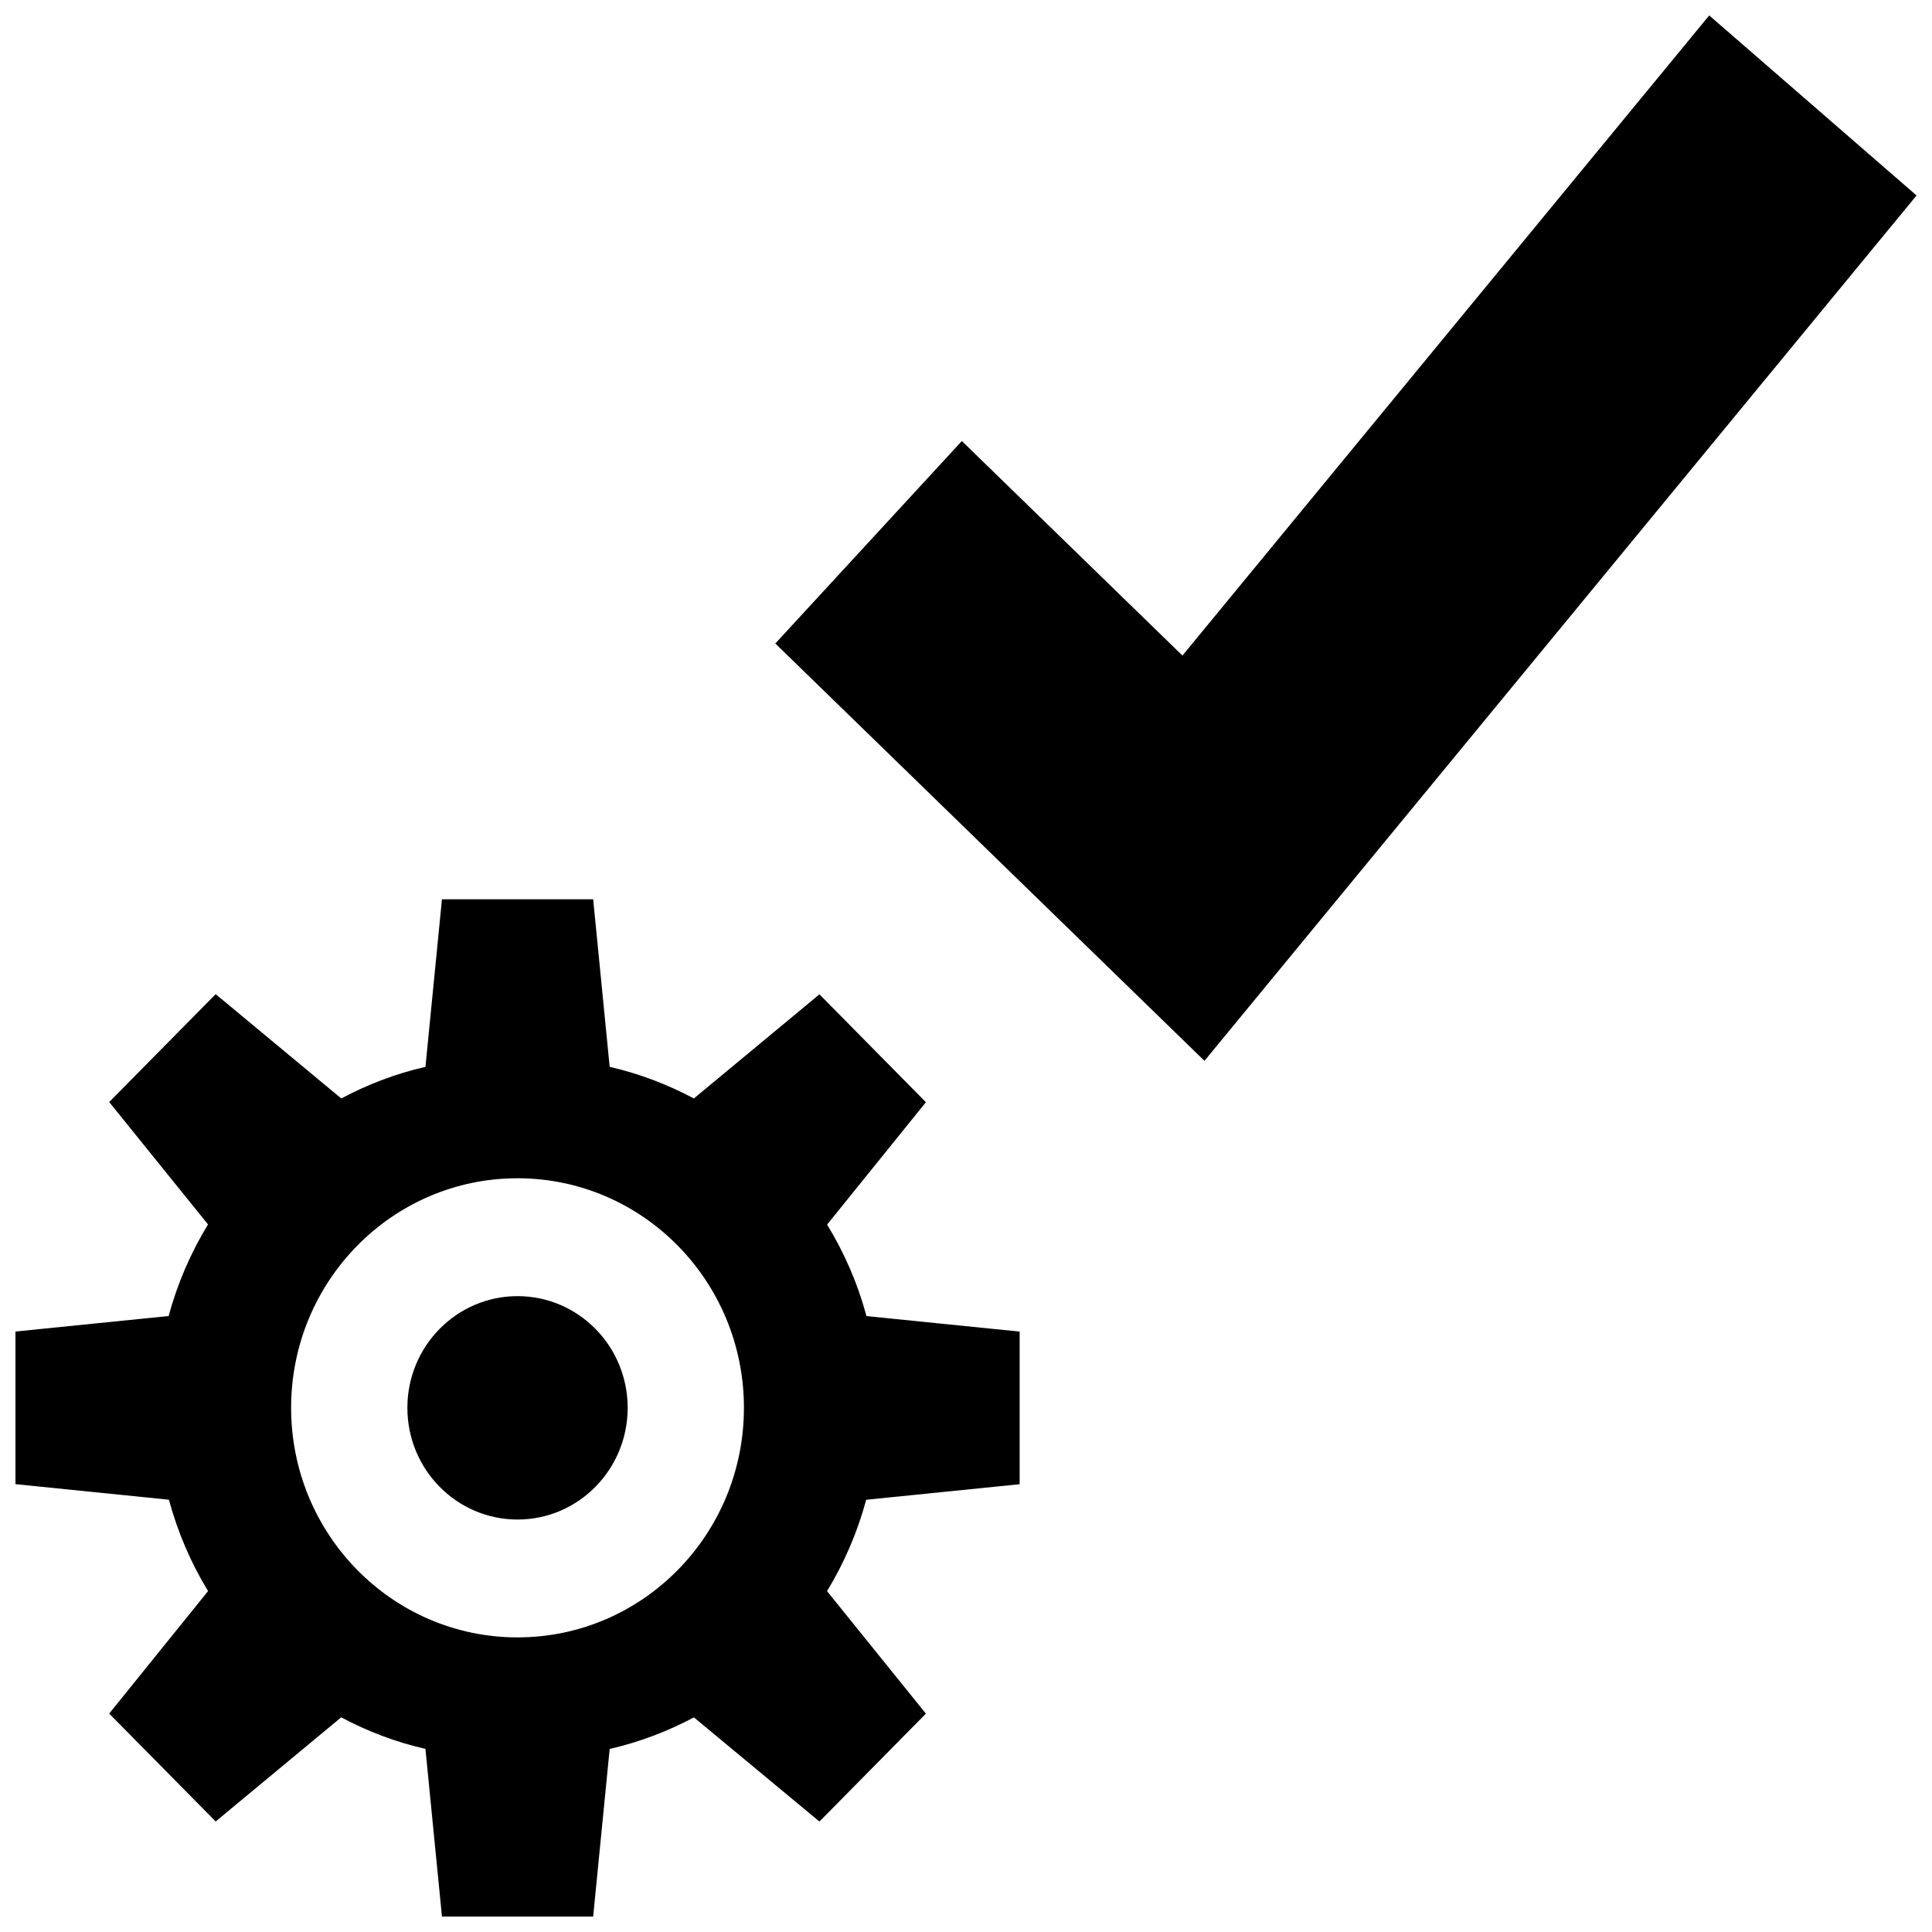 <?xml version="1.0" encoding="UTF-8"?>
<!-- Uploaded to: SVG Repo, www.svgrepo.com, Generator: SVG Repo Mixer Tools -->
<svg width="800px" height="800px" version="1.1" viewBox="144 144 512 512" xmlns="http://www.w3.org/2000/svg">
 <defs>
  <clipPath id="b">
   <path d="m349 148.09h302.9v277.91h-302.9z"/>
  </clipPath>
  <clipPath id="a">
   <path d="m148.09 382h266.91v269.9h-266.91z"/>
  </clipPath>
 </defs>
 <g clip-path="url(#b)">
  <path d="m596.96 148.09-139.6 169.64-58.461-56.852-49.434 53.656 113.73 110.6 188.71-229.33z"/>
 </g>
 <path d="m310.34 517.09c0 16.348-13.066 29.602-29.188 29.602-16.121 0-29.191-13.254-29.191-29.602 0-16.348 13.07-29.598 29.191-29.598 16.121 0 29.188 13.25 29.188 29.598"/>
 <g clip-path="url(#a)">
  <path d="m188.7 492.76-40.605 4.109v40.445l40.668 4.125c2.332 8.629 5.84 16.781 10.375 24.215l-26.199 32.465 28.215 28.59 33.266-27.598c6.957 3.715 14.438 6.566 22.324 8.359l4.379 44.43h40.07l4.375-44.414c7.871-1.793 15.352-4.66 22.324-8.359l33.266 27.598 28.215-28.59-26.199-32.465c4.535-7.445 8.047-15.586 10.375-24.215l40.668-4.125v-40.445l-40.605-4.109c-2.312-8.66-5.871-16.801-10.422-24.246l26.184-32.434-28.215-28.59-33.281 27.598c-6.957-3.715-14.438-6.566-22.309-8.375l-4.375-44.414h-40.07l-4.375 44.414c-7.871 1.793-15.352 4.66-22.309 8.375l-33.285-27.645-28.215 28.59 26.184 32.434c-4.551 7.481-8.109 15.602-10.422 24.277zm92.449-36.508c33.141 0 60 27.238 60 60.836s-26.859 60.836-60 60.836c-33.141 0-60-27.238-60-60.836-0.004-33.602 26.855-60.836 60-60.836z"/>
 </g>
</svg>